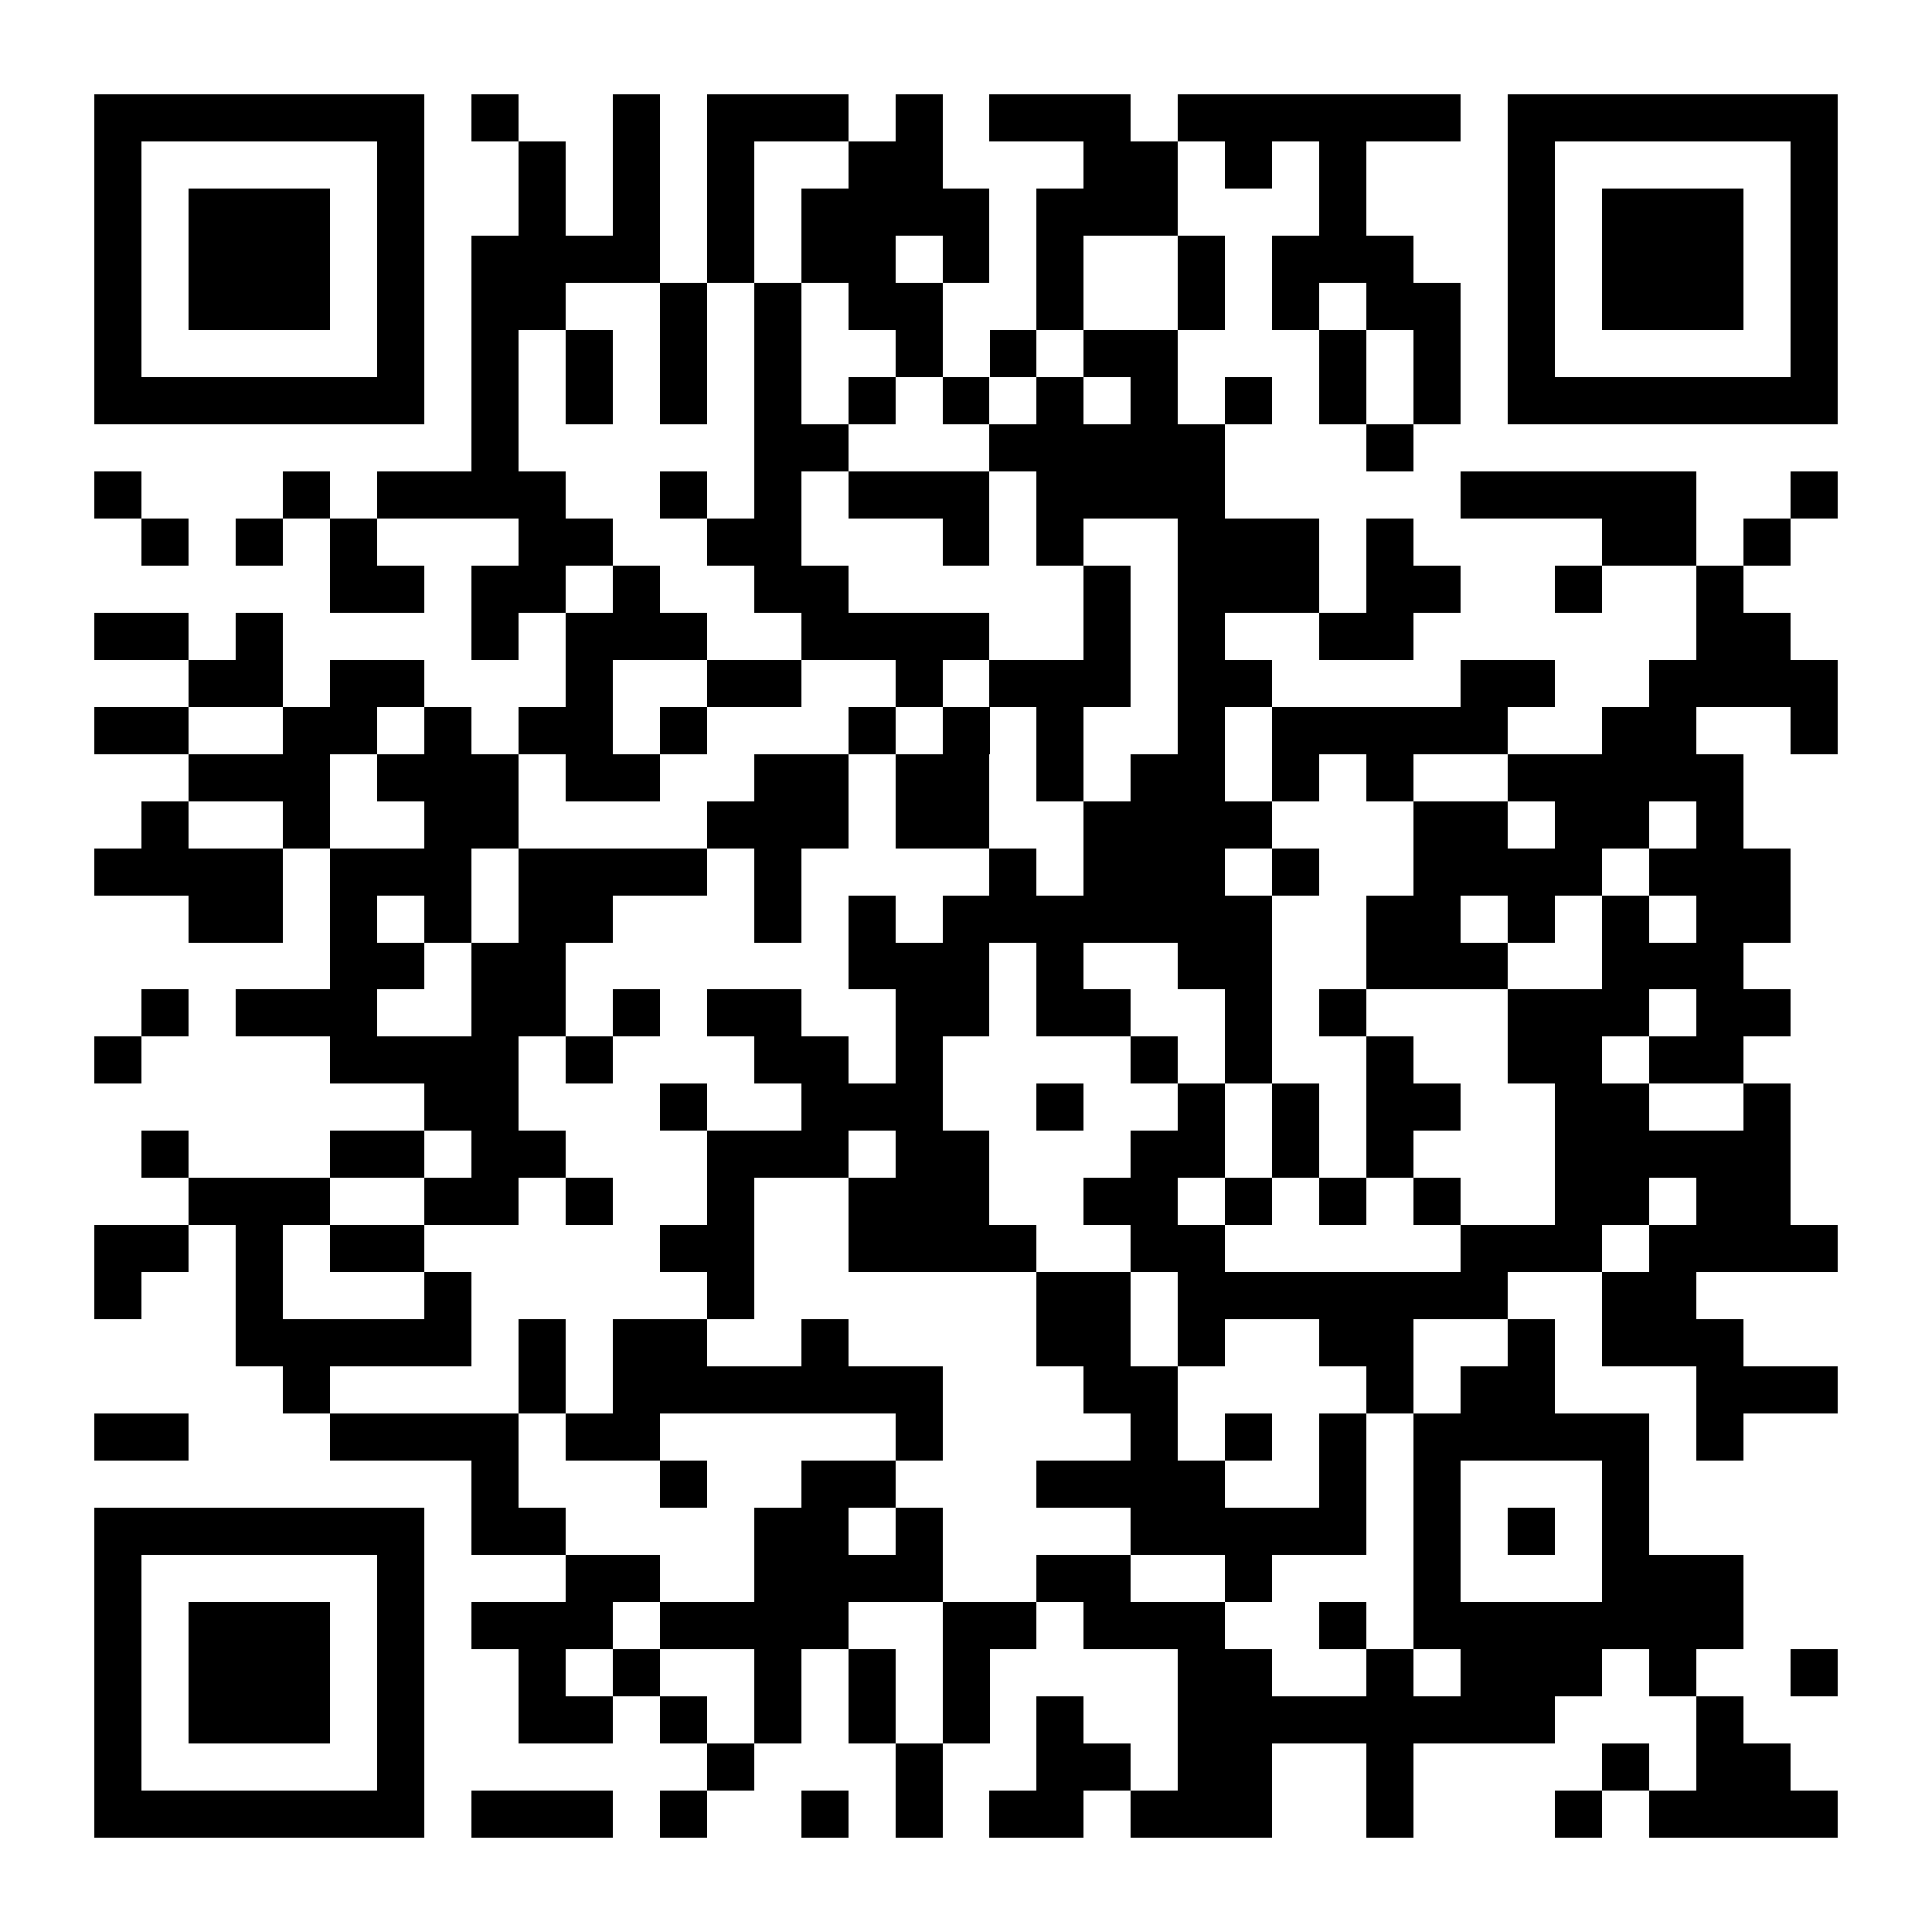 <?xml version="1.0" encoding="UTF-8"?>
<!DOCTYPE svg PUBLIC '-//W3C//DTD SVG 1.0//EN'
          'http://www.w3.org/TR/2001/REC-SVG-20010904/DTD/svg10.dtd'>
<svg fill="#fff" height="41" shape-rendering="crispEdges" style="fill: #fff;" viewBox="0 0 41 41" width="41" xmlns="http://www.w3.org/2000/svg" xmlns:xlink="http://www.w3.org/1999/xlink"
><path d="M0 0h41v41H0z"
  /><path d="M2 2.5h7m1 0h1m2 0h1m1 0h3m1 0h1m1 0h3m1 0h6m1 0h7M2 3.5h1m5 0h1m2 0h1m1 0h1m1 0h1m2 0h2m3 0h2m1 0h1m1 0h1m3 0h1m5 0h1M2 4.5h1m1 0h3m1 0h1m2 0h1m1 0h1m1 0h1m1 0h4m1 0h3m3 0h1m3 0h1m1 0h3m1 0h1M2 5.5h1m1 0h3m1 0h1m1 0h4m1 0h1m1 0h2m1 0h1m1 0h1m2 0h1m1 0h3m2 0h1m1 0h3m1 0h1M2 6.5h1m1 0h3m1 0h1m1 0h2m2 0h1m1 0h1m1 0h2m2 0h1m2 0h1m1 0h1m1 0h2m1 0h1m1 0h3m1 0h1M2 7.5h1m5 0h1m1 0h1m1 0h1m1 0h1m1 0h1m2 0h1m1 0h1m1 0h2m3 0h1m1 0h1m1 0h1m5 0h1M2 8.5h7m1 0h1m1 0h1m1 0h1m1 0h1m1 0h1m1 0h1m1 0h1m1 0h1m1 0h1m1 0h1m1 0h1m1 0h7M10 9.5h1m5 0h2m3 0h5m3 0h1M2 10.5h1m3 0h1m1 0h4m2 0h1m1 0h1m1 0h3m1 0h4m5 0h5m2 0h1M3 11.5h1m1 0h1m1 0h1m3 0h2m2 0h2m3 0h1m1 0h1m2 0h3m1 0h1m4 0h2m1 0h1M7 12.5h2m1 0h2m1 0h1m2 0h2m5 0h1m1 0h3m1 0h2m2 0h1m2 0h1M2 13.5h2m1 0h1m4 0h1m1 0h3m2 0h4m2 0h1m1 0h1m2 0h2m6 0h2M4 14.5h2m1 0h2m3 0h1m2 0h2m2 0h1m1 0h3m1 0h2m4 0h2m2 0h4M2 15.5h2m2 0h2m1 0h1m1 0h2m1 0h1m3 0h1m1 0h1m1 0h1m2 0h1m1 0h5m2 0h2m2 0h1M4 16.5h3m1 0h3m1 0h2m2 0h2m1 0h2m1 0h1m1 0h2m1 0h1m1 0h1m2 0h5M3 17.5h1m2 0h1m2 0h2m4 0h3m1 0h2m2 0h4m3 0h2m1 0h2m1 0h1M2 18.5h4m1 0h3m1 0h4m1 0h1m4 0h1m1 0h3m1 0h1m2 0h4m1 0h3M4 19.5h2m1 0h1m1 0h1m1 0h2m3 0h1m1 0h1m1 0h7m2 0h2m1 0h1m1 0h1m1 0h2M7 20.5h2m1 0h2m6 0h3m1 0h1m2 0h2m2 0h3m2 0h3M3 21.5h1m1 0h3m2 0h2m1 0h1m1 0h2m2 0h2m1 0h2m2 0h1m1 0h1m3 0h3m1 0h2M2 22.5h1m4 0h4m1 0h1m3 0h2m1 0h1m4 0h1m1 0h1m2 0h1m2 0h2m1 0h2M9 23.5h2m3 0h1m2 0h3m2 0h1m2 0h1m1 0h1m1 0h2m2 0h2m2 0h1M3 24.5h1m3 0h2m1 0h2m3 0h3m1 0h2m3 0h2m1 0h1m1 0h1m3 0h5M4 25.5h3m2 0h2m1 0h1m2 0h1m2 0h3m2 0h2m1 0h1m1 0h1m1 0h1m2 0h2m1 0h2M2 26.5h2m1 0h1m1 0h2m5 0h2m2 0h4m2 0h2m5 0h3m1 0h4M2 27.5h1m2 0h1m3 0h1m5 0h1m6 0h2m1 0h7m2 0h2M5 28.5h5m1 0h1m1 0h2m2 0h1m4 0h2m1 0h1m2 0h2m2 0h1m1 0h3M6 29.5h1m4 0h1m1 0h7m3 0h2m4 0h1m1 0h2m3 0h3M2 30.5h2m3 0h4m1 0h2m5 0h1m4 0h1m1 0h1m1 0h1m1 0h5m1 0h1M10 31.5h1m3 0h1m2 0h2m3 0h4m2 0h1m1 0h1m3 0h1M2 32.5h7m1 0h2m4 0h2m1 0h1m4 0h5m1 0h1m1 0h1m1 0h1M2 33.5h1m5 0h1m3 0h2m2 0h4m2 0h2m2 0h1m3 0h1m3 0h3M2 34.5h1m1 0h3m1 0h1m1 0h3m1 0h4m2 0h2m1 0h3m2 0h1m1 0h7M2 35.5h1m1 0h3m1 0h1m2 0h1m1 0h1m2 0h1m1 0h1m1 0h1m4 0h2m2 0h1m1 0h3m1 0h1m2 0h1M2 36.5h1m1 0h3m1 0h1m2 0h2m1 0h1m1 0h1m1 0h1m1 0h1m1 0h1m2 0h8m3 0h1M2 37.5h1m5 0h1m6 0h1m3 0h1m2 0h2m1 0h2m2 0h1m4 0h1m1 0h2M2 38.5h7m1 0h3m1 0h1m2 0h1m1 0h1m1 0h2m1 0h3m2 0h1m3 0h1m1 0h4" stroke="#000"
/></svg
>
